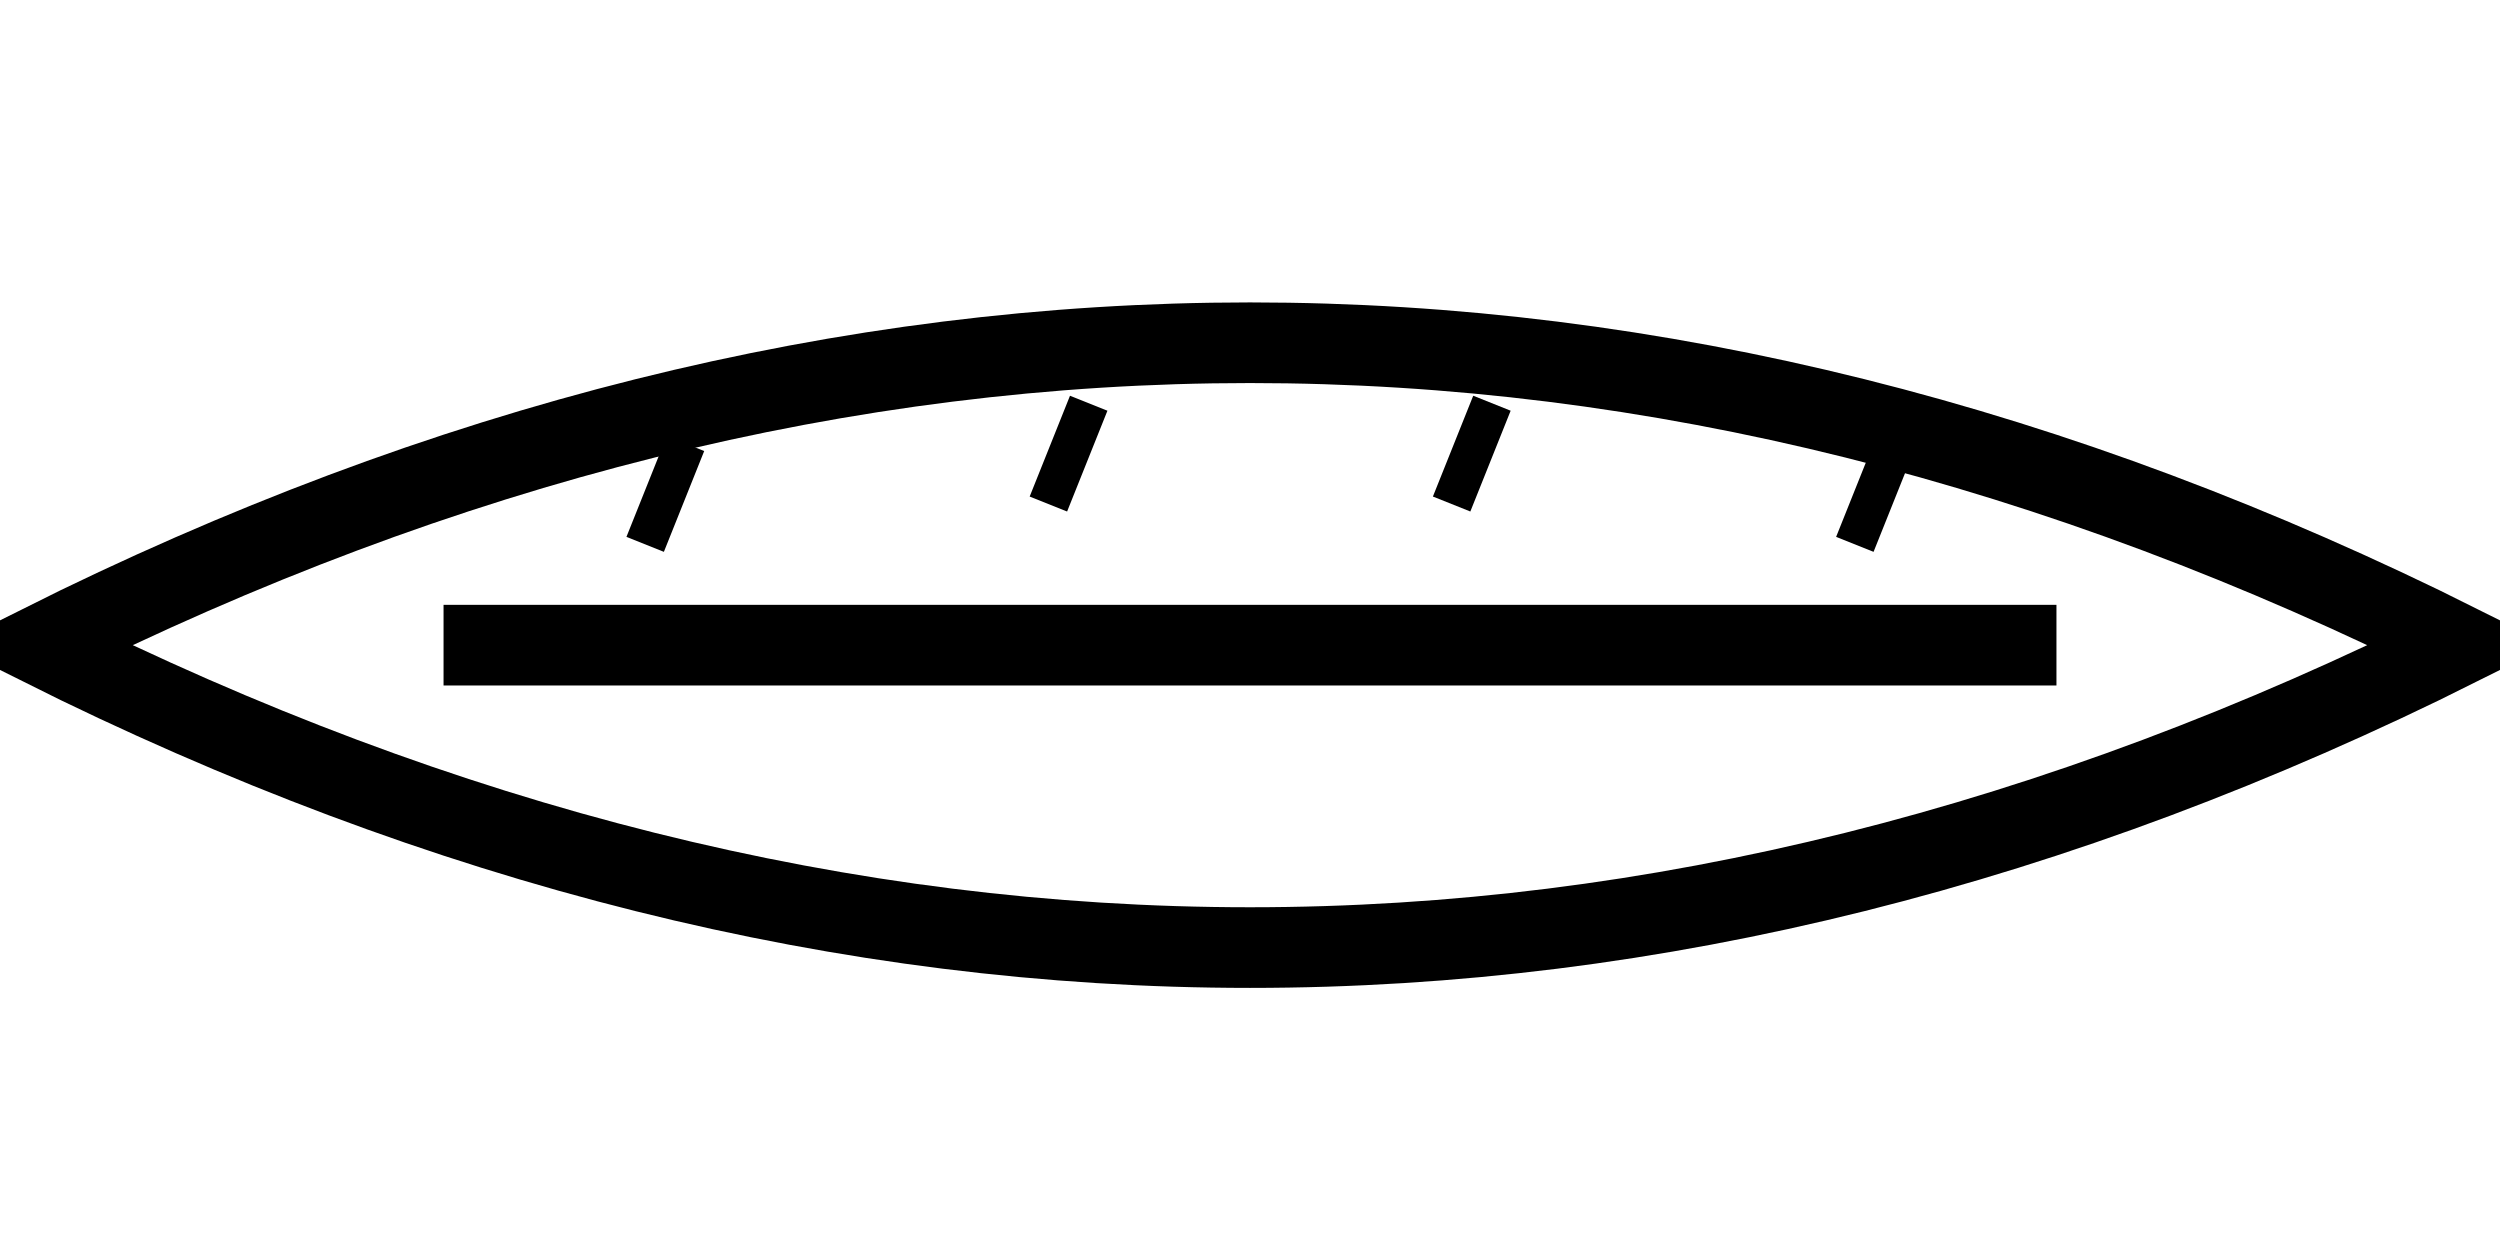 <svg width="200" height="100" viewBox="38 38 124 22" xmlns="http://www.w3.org/2000/svg">
  <!-- Augenumriss -->
  <path d="M40,50 
           Q100,20 160,50 
           Q100,80 40,50 
           Z"
        fill="none" stroke="black" stroke-width="4"/>

  <!-- Geschlossenes Lid (Querlinie) -->
  <line x1="60" y1="50" x2="140" y2="50" stroke="black" stroke-width="4"/>

  <!-- Optional: kleine Wimpern oben -->
  <line x1="70" y1="45" x2="72" y2="40" stroke="black" stroke-width="2"/>
  <line x1="90" y1="43" x2="92" y2="38" stroke="black" stroke-width="2"/>
  <line x1="110" y1="43" x2="112" y2="38" stroke="black" stroke-width="2"/>
  <line x1="130" y1="45" x2="132" y2="40" stroke="black" stroke-width="2"/>
</svg>

